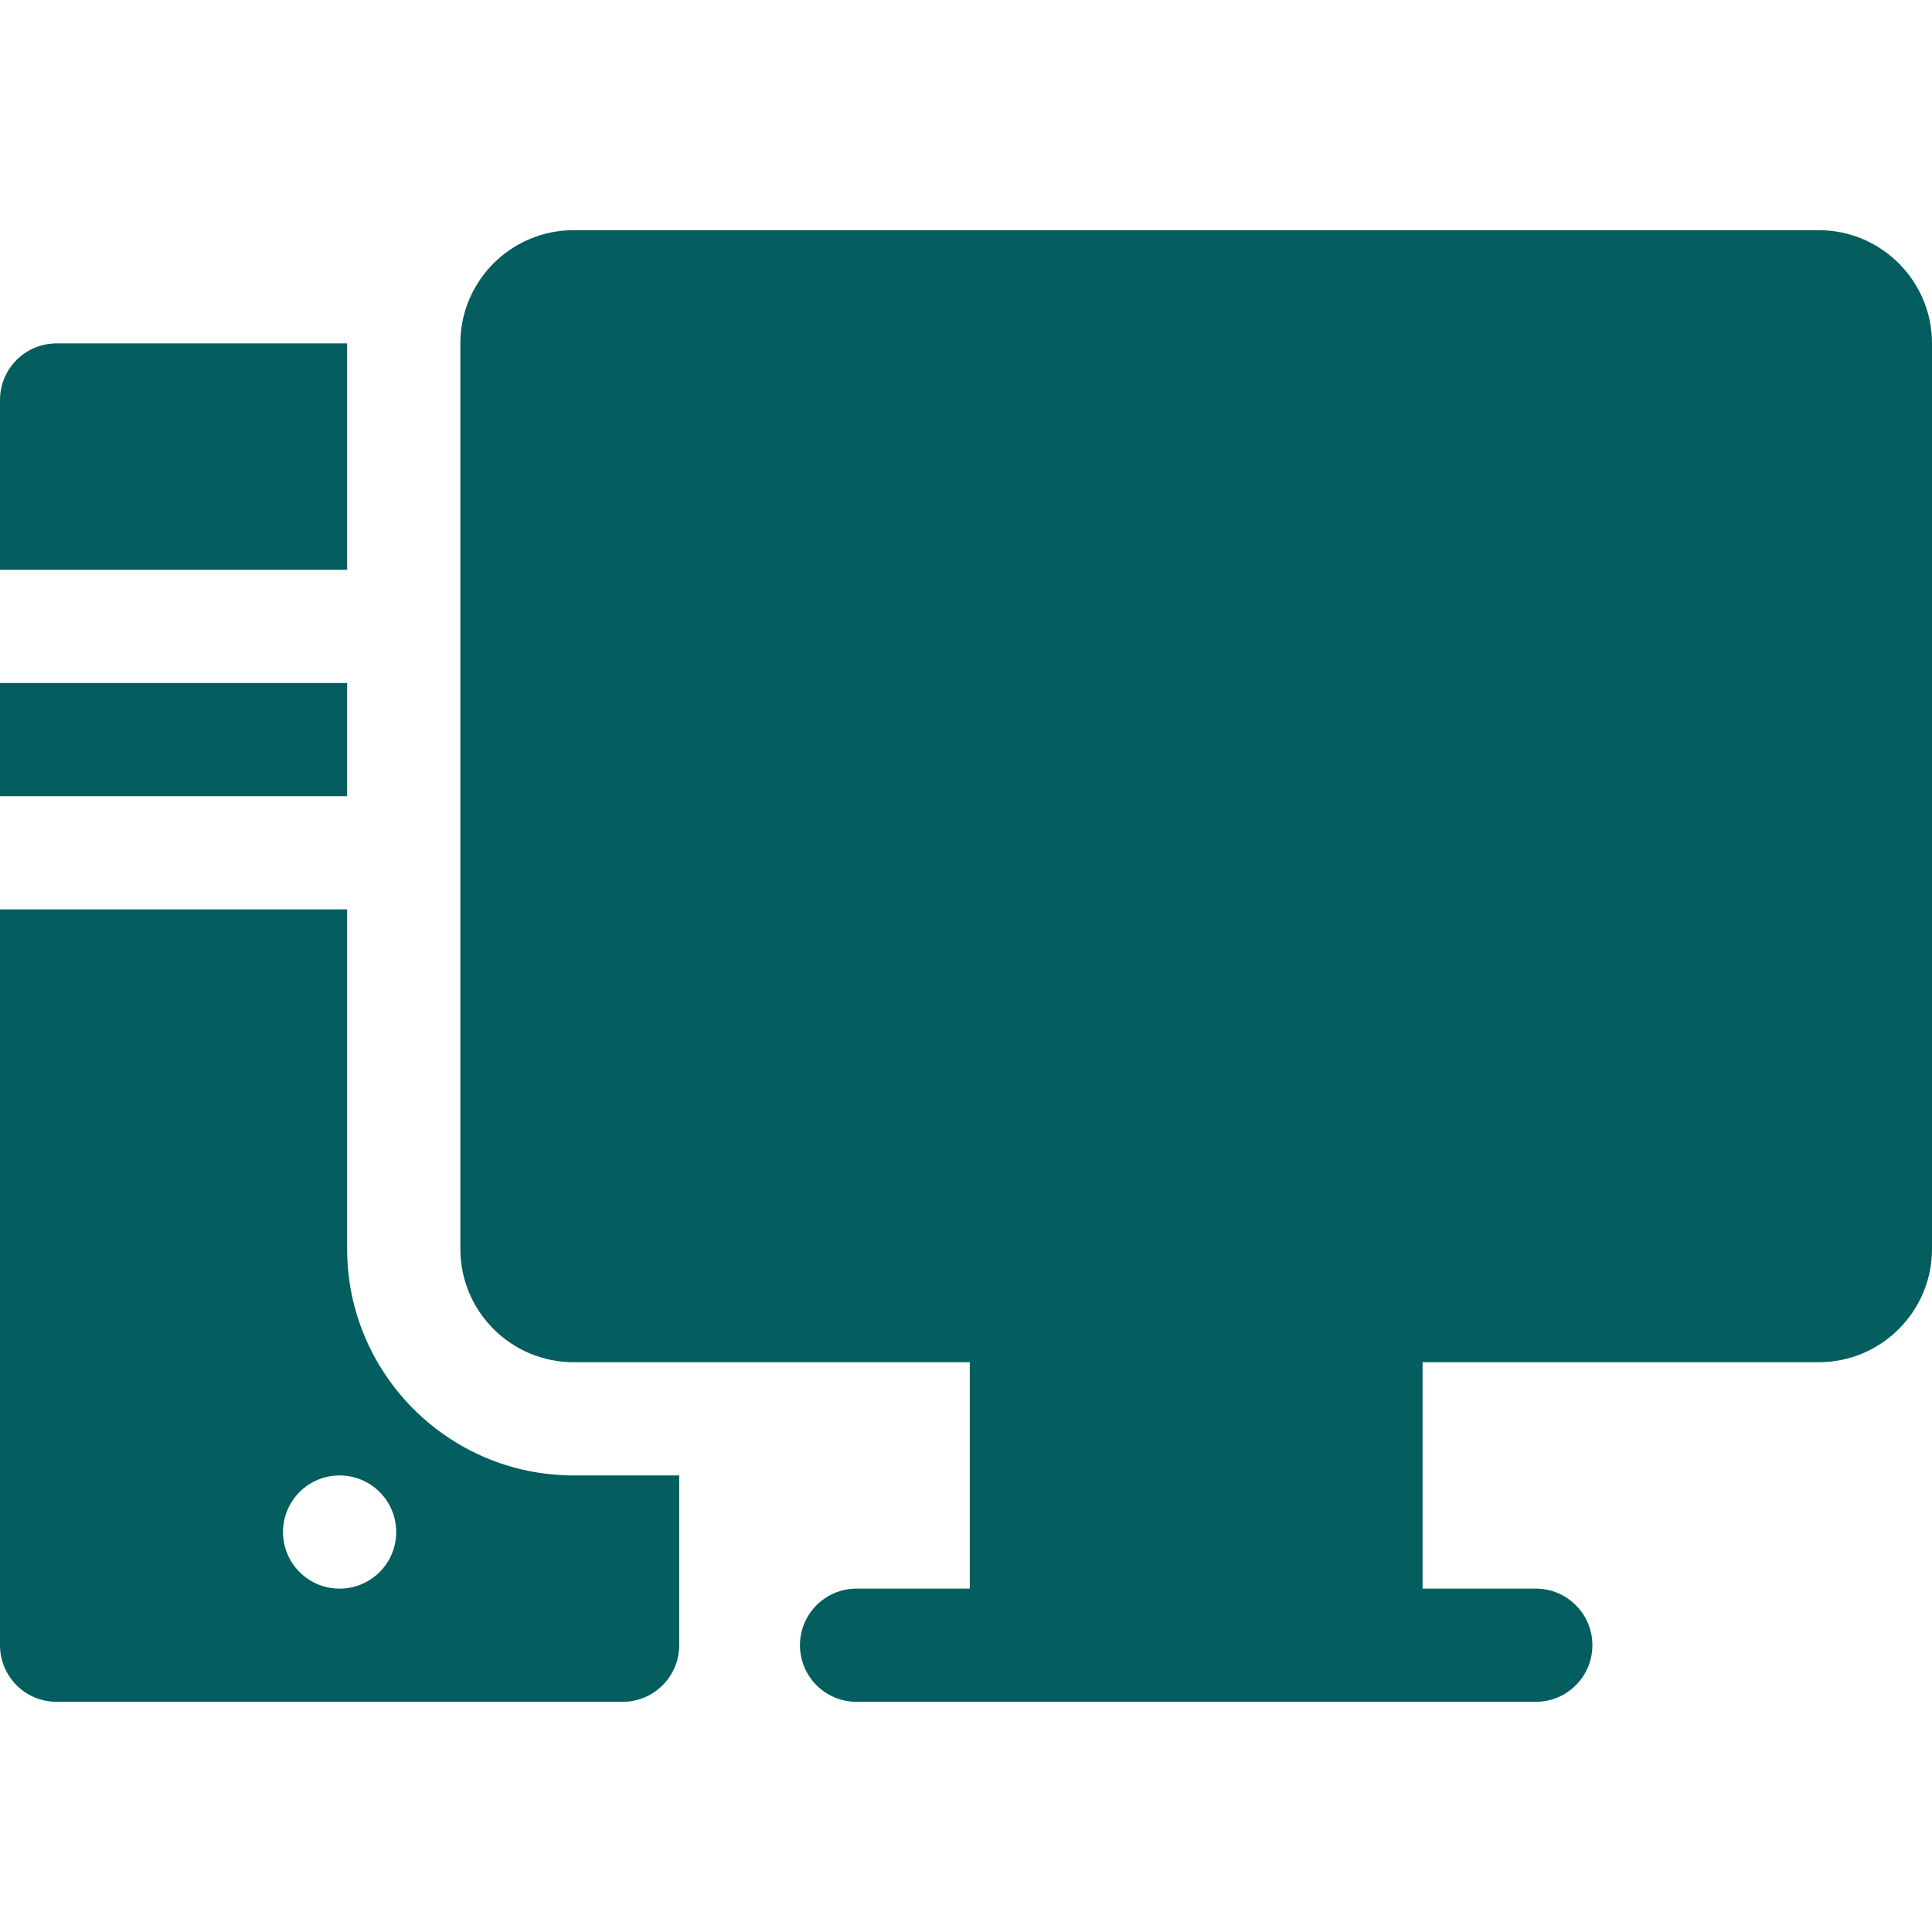 <svg width="50" height="50" viewBox="0 0 50 50" fill="none" xmlns="http://www.w3.org/2000/svg">
<g clip-path="url(#clip0_5990_3189)">
<path d="M0 17.676H8.984V20.605H0V17.676Z" fill="#045D5E"/>
<path d="M8.984 8.887H1.465C0.656 8.887 0 9.542 0 10.352V14.746H8.984V8.887Z" fill="#045D5E"/>
<path d="M8.984 32.324V23.535H0V42.578C0 43.387 0.656 44.043 1.465 44.043H16.113C16.922 44.043 17.578 43.387 17.578 42.578V38.184H14.844C11.613 38.184 8.984 35.555 8.984 32.324ZM8.789 41.114C7.98 41.114 7.324 40.458 7.324 39.649C7.324 38.84 7.98 38.184 8.789 38.184C9.598 38.184 10.254 38.84 10.254 39.649C10.254 40.458 9.598 41.114 8.789 41.114Z" fill="#045D5E"/>
<path d="M47.07 5.957H14.844C13.228 5.957 11.914 7.271 11.914 8.887V32.324C11.914 33.94 13.228 35.254 14.844 35.254H25.098V41.113H22.168C21.359 41.113 20.703 41.769 20.703 42.578C20.703 43.387 21.359 44.043 22.168 44.043H39.746C40.555 44.043 41.211 43.387 41.211 42.578C41.211 41.769 40.555 41.113 39.746 41.113H36.816V35.254H47.07C48.686 35.254 50 33.94 50 32.324V8.887C50 7.271 48.686 5.957 47.07 5.957Z" fill="#045D5E"/>
</g>
<defs>
<clipPath id="clip0_5990_3189">
<rect width="50" height="50" fill="white"/>
</clipPath>
</defs>
</svg>
